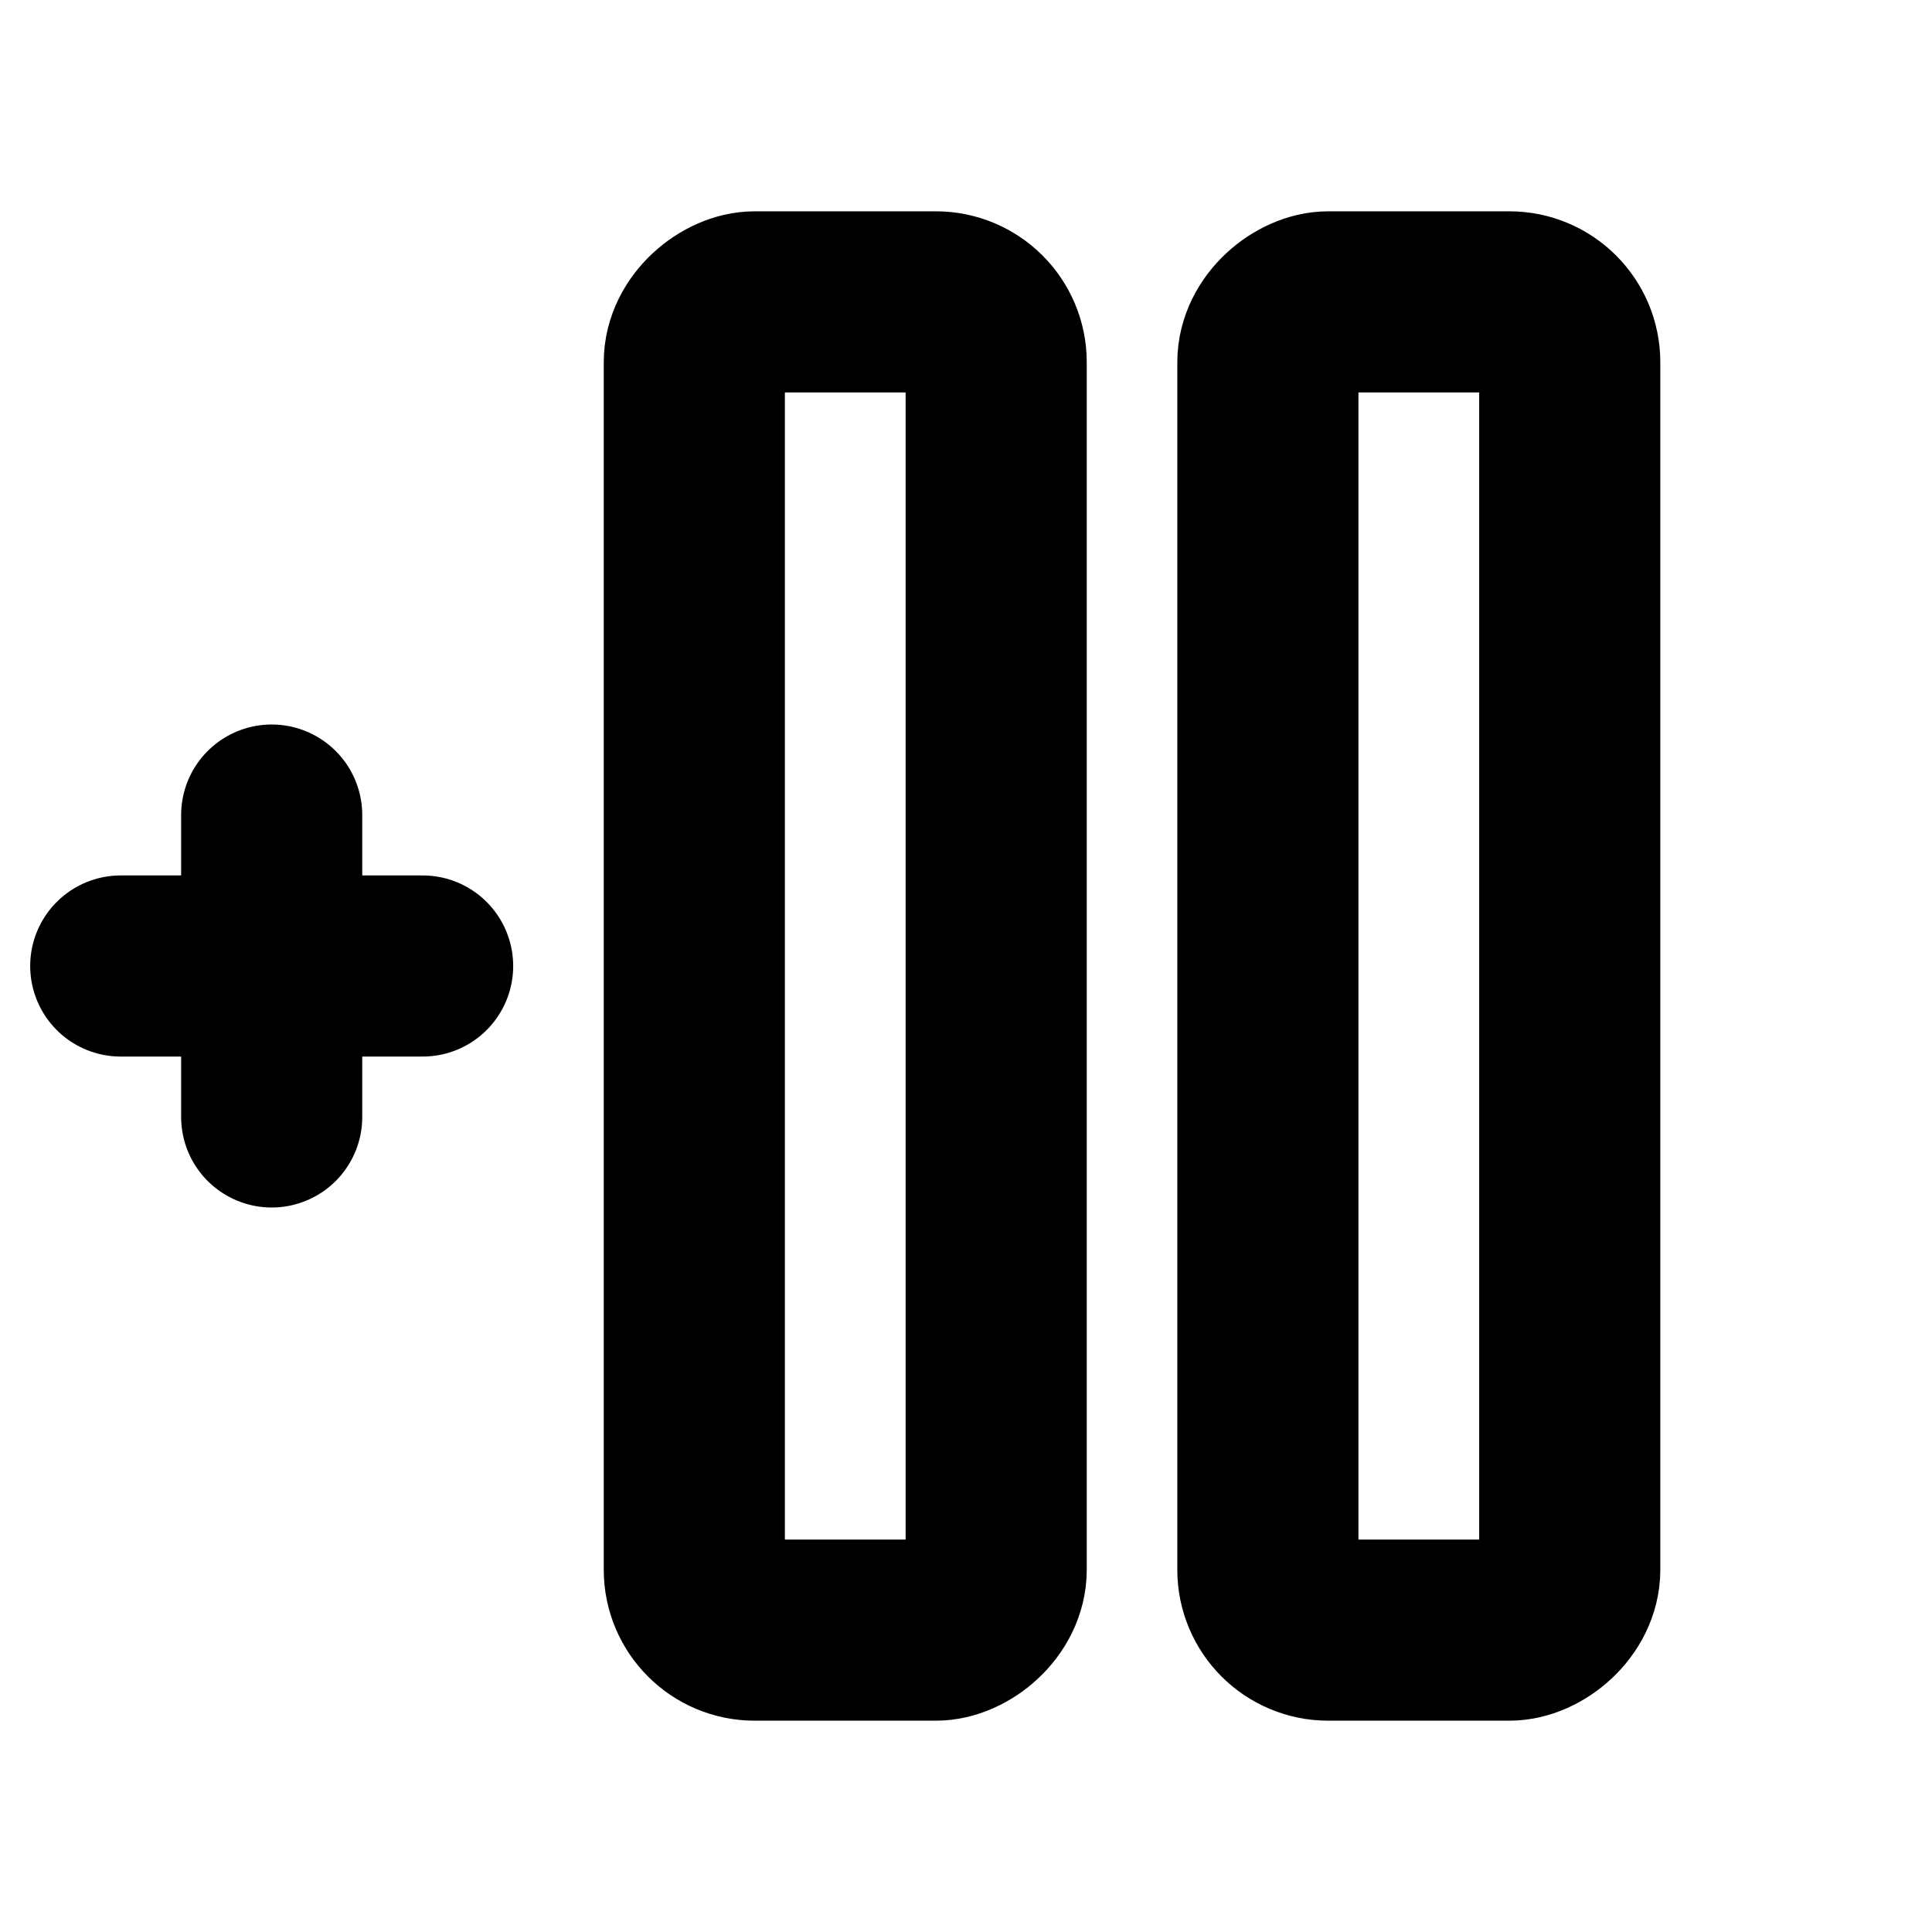 <svg xmlns="http://www.w3.org/2000/svg" viewBox="0 0 256 256"><rect width="256" height="256" fill="none"/><rect x="24" y="108" width="176" height="40" rx="8" transform="translate(240 16) rotate(90)" fill="none" stroke="currentColor" stroke-linecap="round" stroke-linejoin="round" stroke-width="24"/><rect x="100" y="108" width="176" height="40" rx="8" transform="translate(316 -60) rotate(90)" fill="none" stroke="currentColor" stroke-linecap="round" stroke-linejoin="round" stroke-width="24"/><line x1="16" y1="128" x2="56" y2="128" fill="none" stroke="currentColor" stroke-linecap="round" stroke-linejoin="round" stroke-width="24"/><line x1="36" y1="108" x2="36" y2="148" fill="none" stroke="currentColor" stroke-linecap="round" stroke-linejoin="round" stroke-width="24"/></svg>